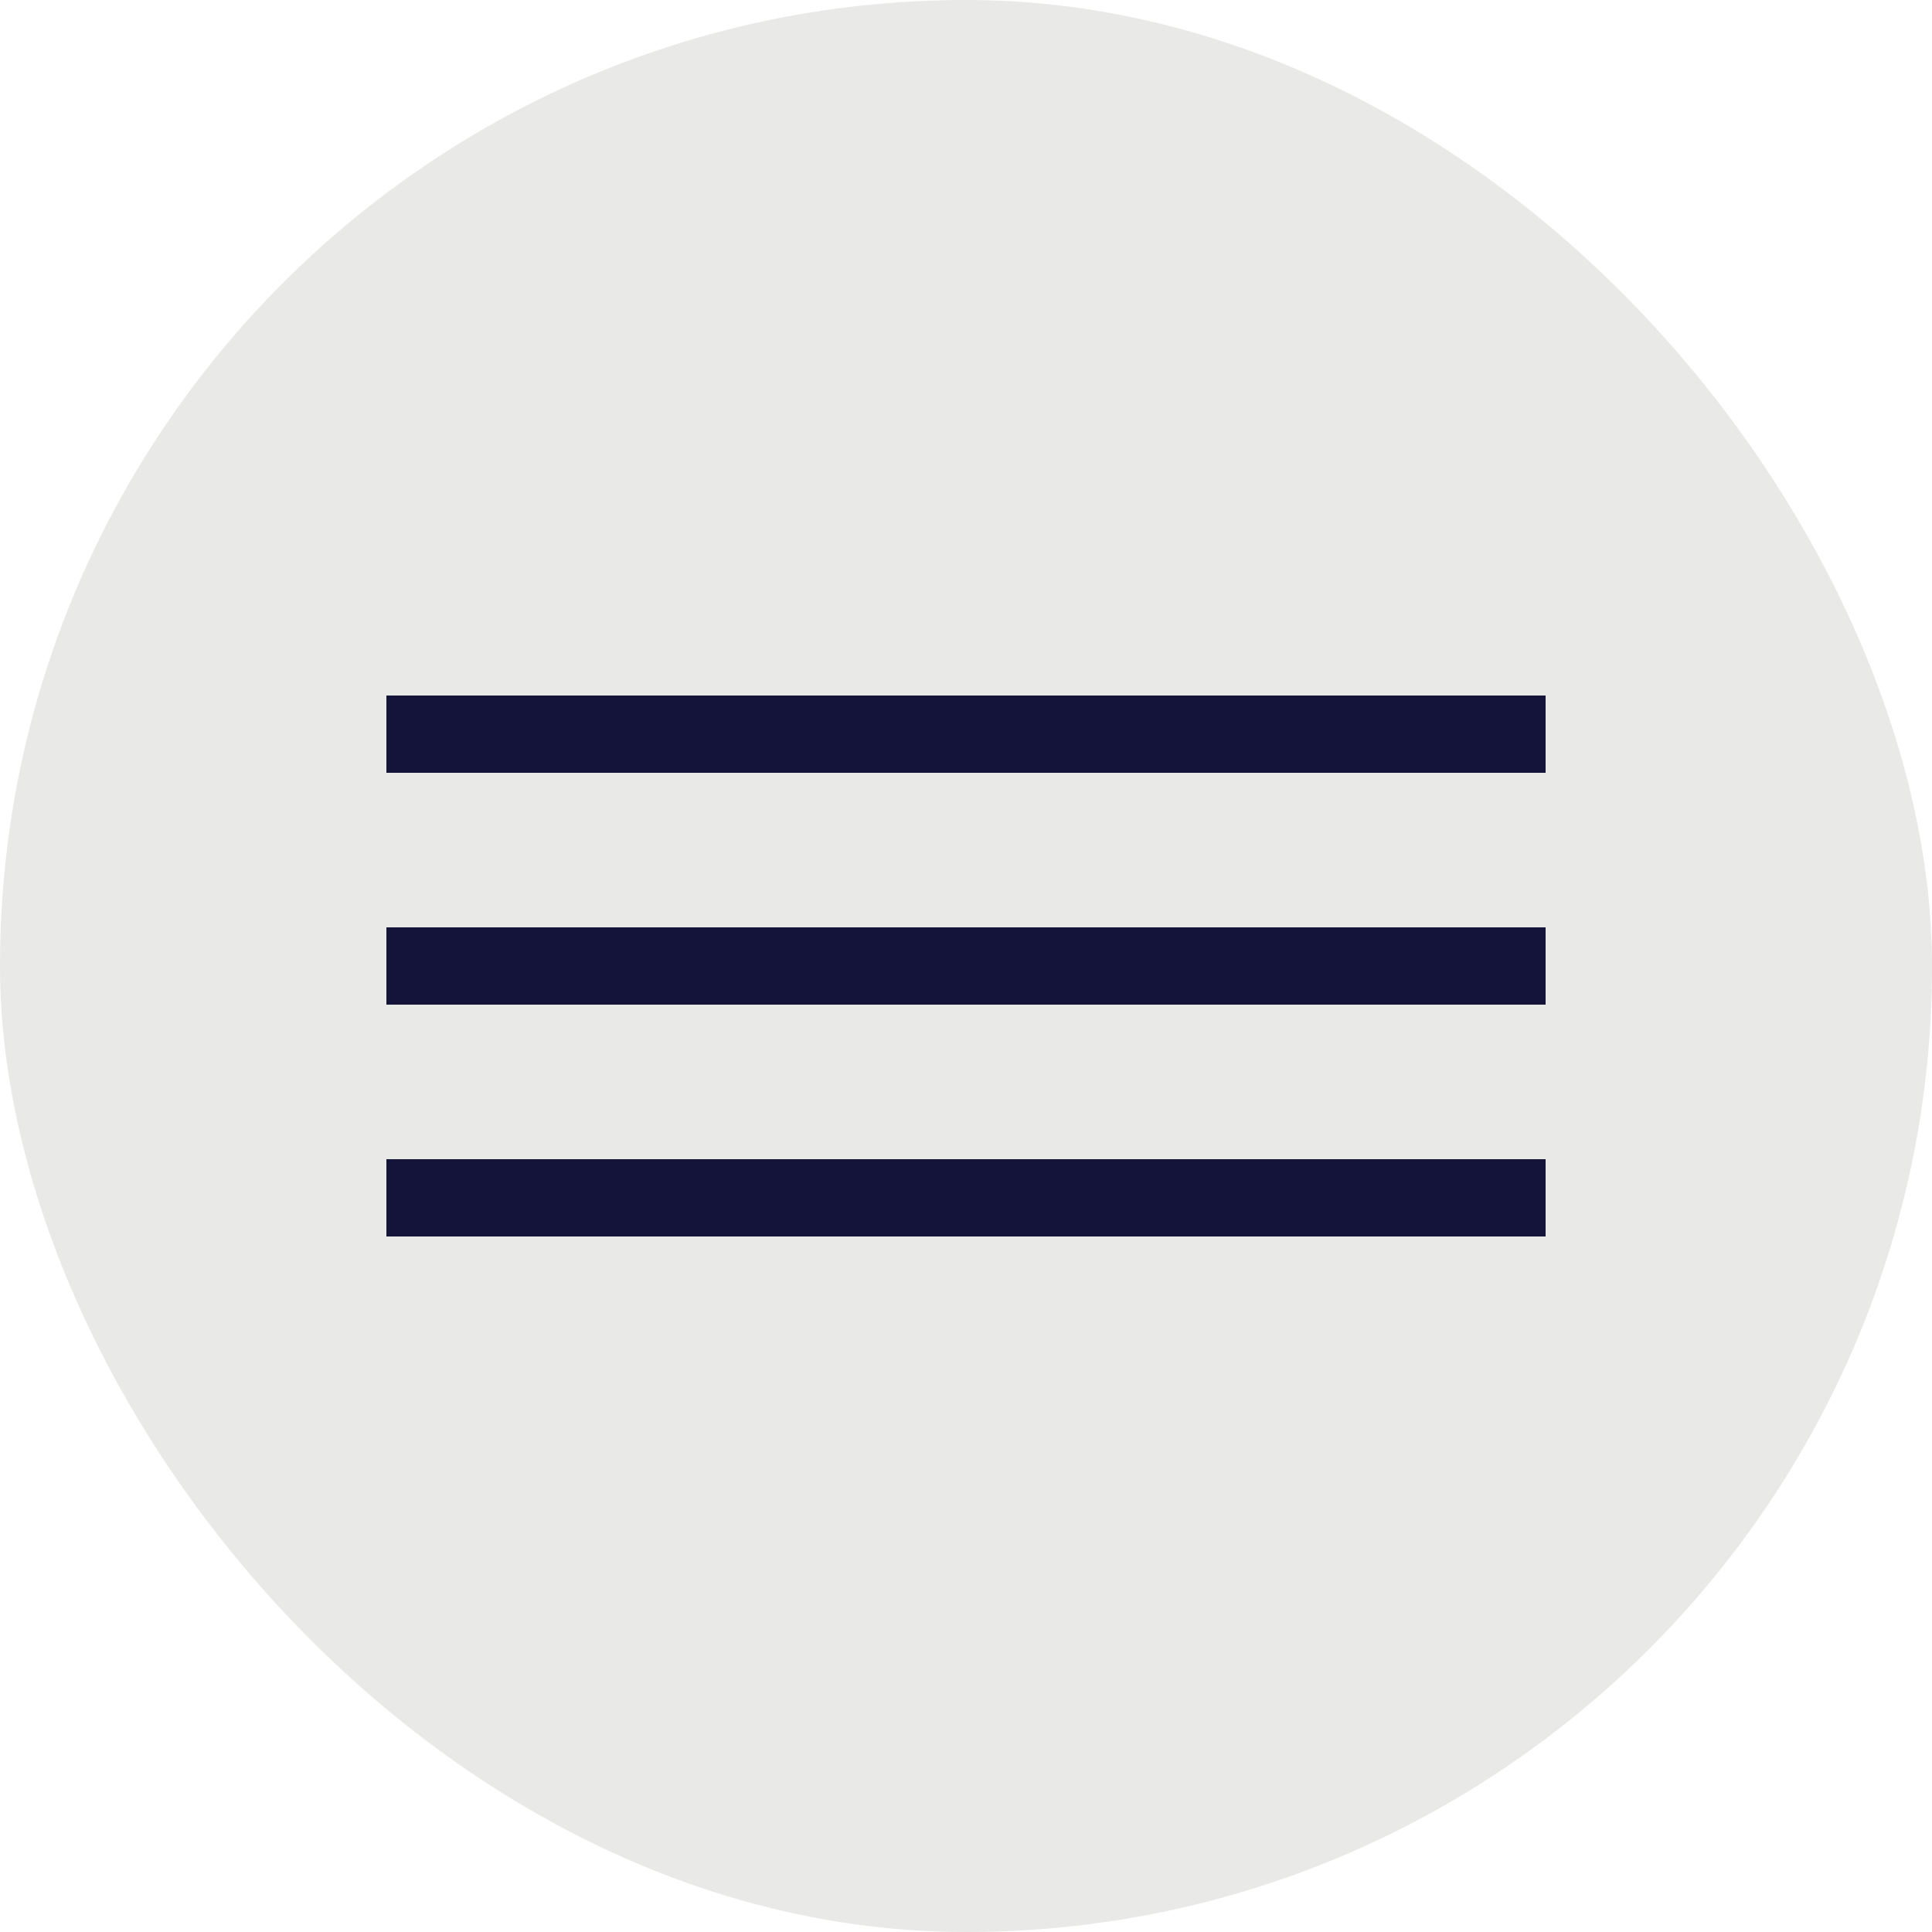 <?xml version="1.0" encoding="UTF-8"?> <svg xmlns="http://www.w3.org/2000/svg" width="50" height="50" viewBox="0 0 50 50" fill="none"><rect width="50" height="50" rx="25" fill="#E9E9E7"></rect><line x1="10" y1="19" x2="40" y2="19" stroke="#14143A" stroke-width="2"></line><line x1="10" y1="25" x2="40" y2="25" stroke="#14143A" stroke-width="2"></line><line x1="10" y1="31" x2="40" y2="31" stroke="#14143A" stroke-width="2"></line></svg> 